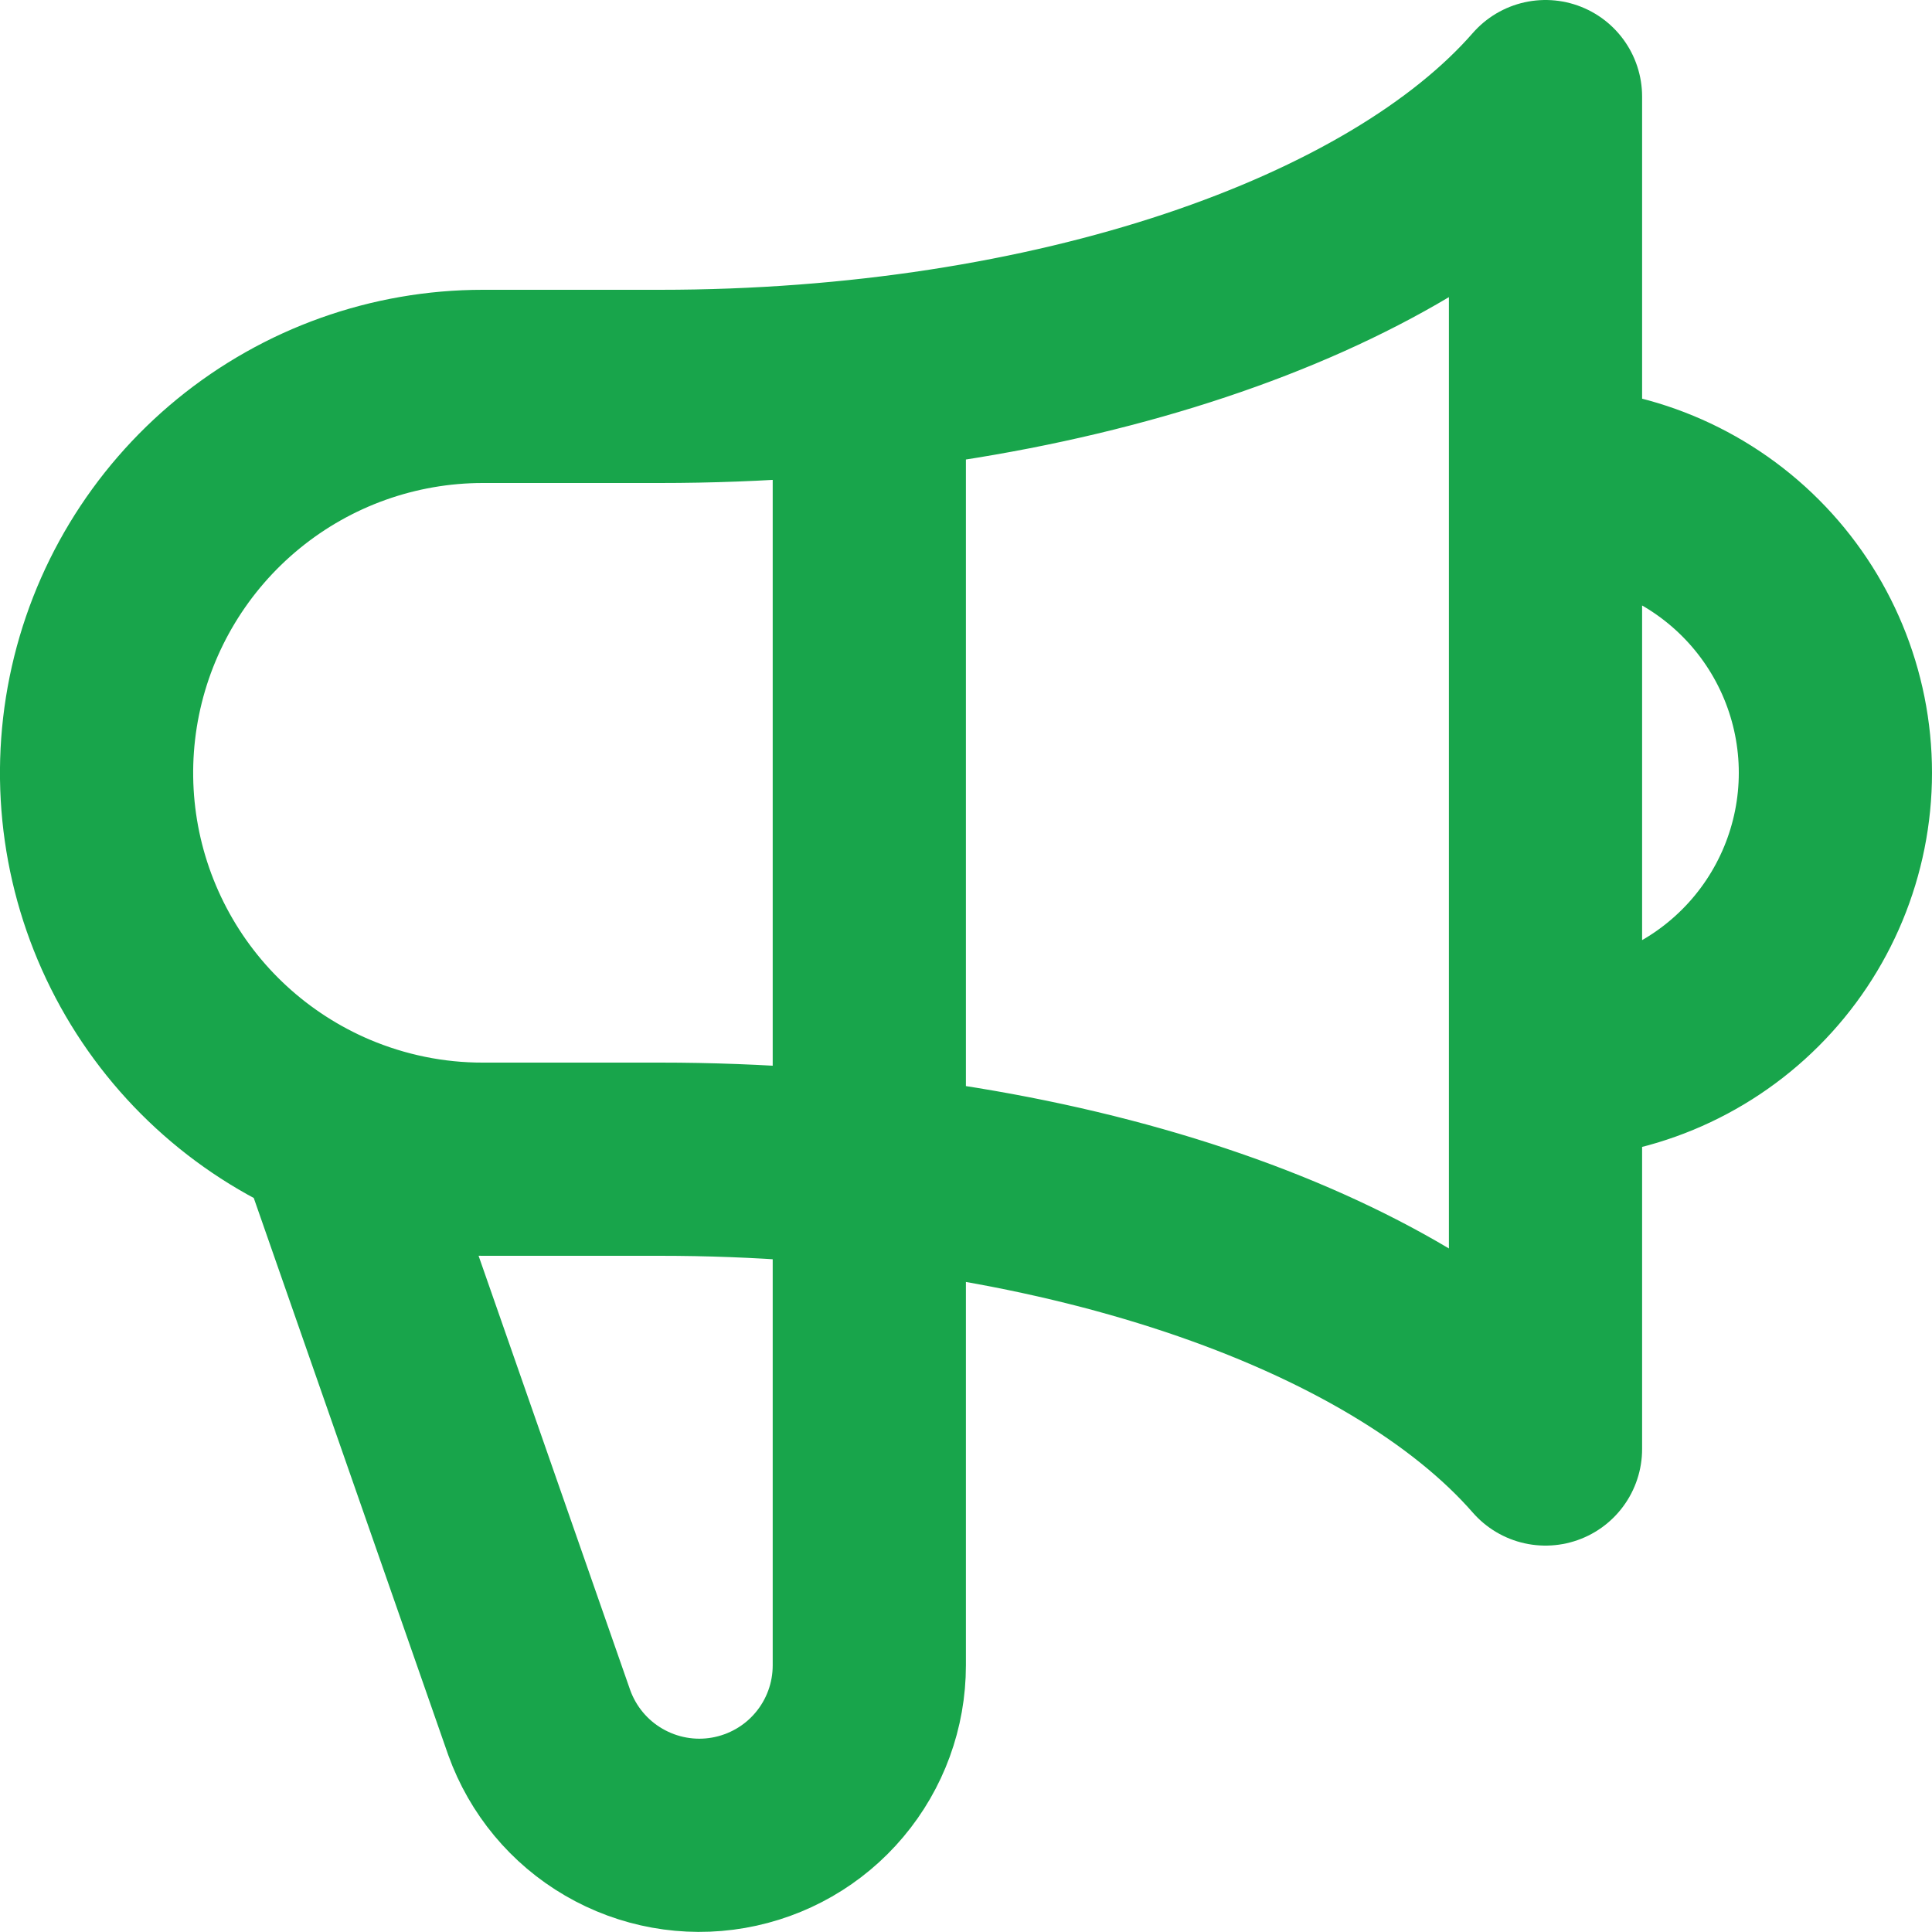 <svg width="20" height="20" viewBox="0 0 20 20" fill="none" xmlns="http://www.w3.org/2000/svg">
<path d="M8.999 3.882V17.24C8.999 17.654 8.853 18.055 8.586 18.372C8.319 18.69 7.948 18.902 7.54 18.973C7.132 19.044 6.711 18.968 6.353 18.759C5.995 18.551 5.722 18.222 5.582 17.832L3.435 11.682M3.435 11.682C2.587 11.321 1.889 10.679 1.46 9.863C1.03 9.046 0.896 8.107 1.08 7.203C1.264 6.299 1.755 5.487 2.469 4.903C3.183 4.319 4.077 4 4.999 4H6.831C10.931 4 14.457 2.766 15.999 1V15C14.457 13.234 10.932 12 6.831 12H4.999C4.462 12.001 3.93 11.892 3.435 11.682ZM15.999 11C16.795 11 17.558 10.684 18.121 10.121C18.683 9.559 19 8.796 19 8C19 7.204 18.683 6.441 18.121 5.879C17.558 5.316 16.795 5 15.999 5V11Z" stroke="#18A54B" stroke-width="2" stroke-linecap="round" stroke-linejoin="round"/>
</svg>
